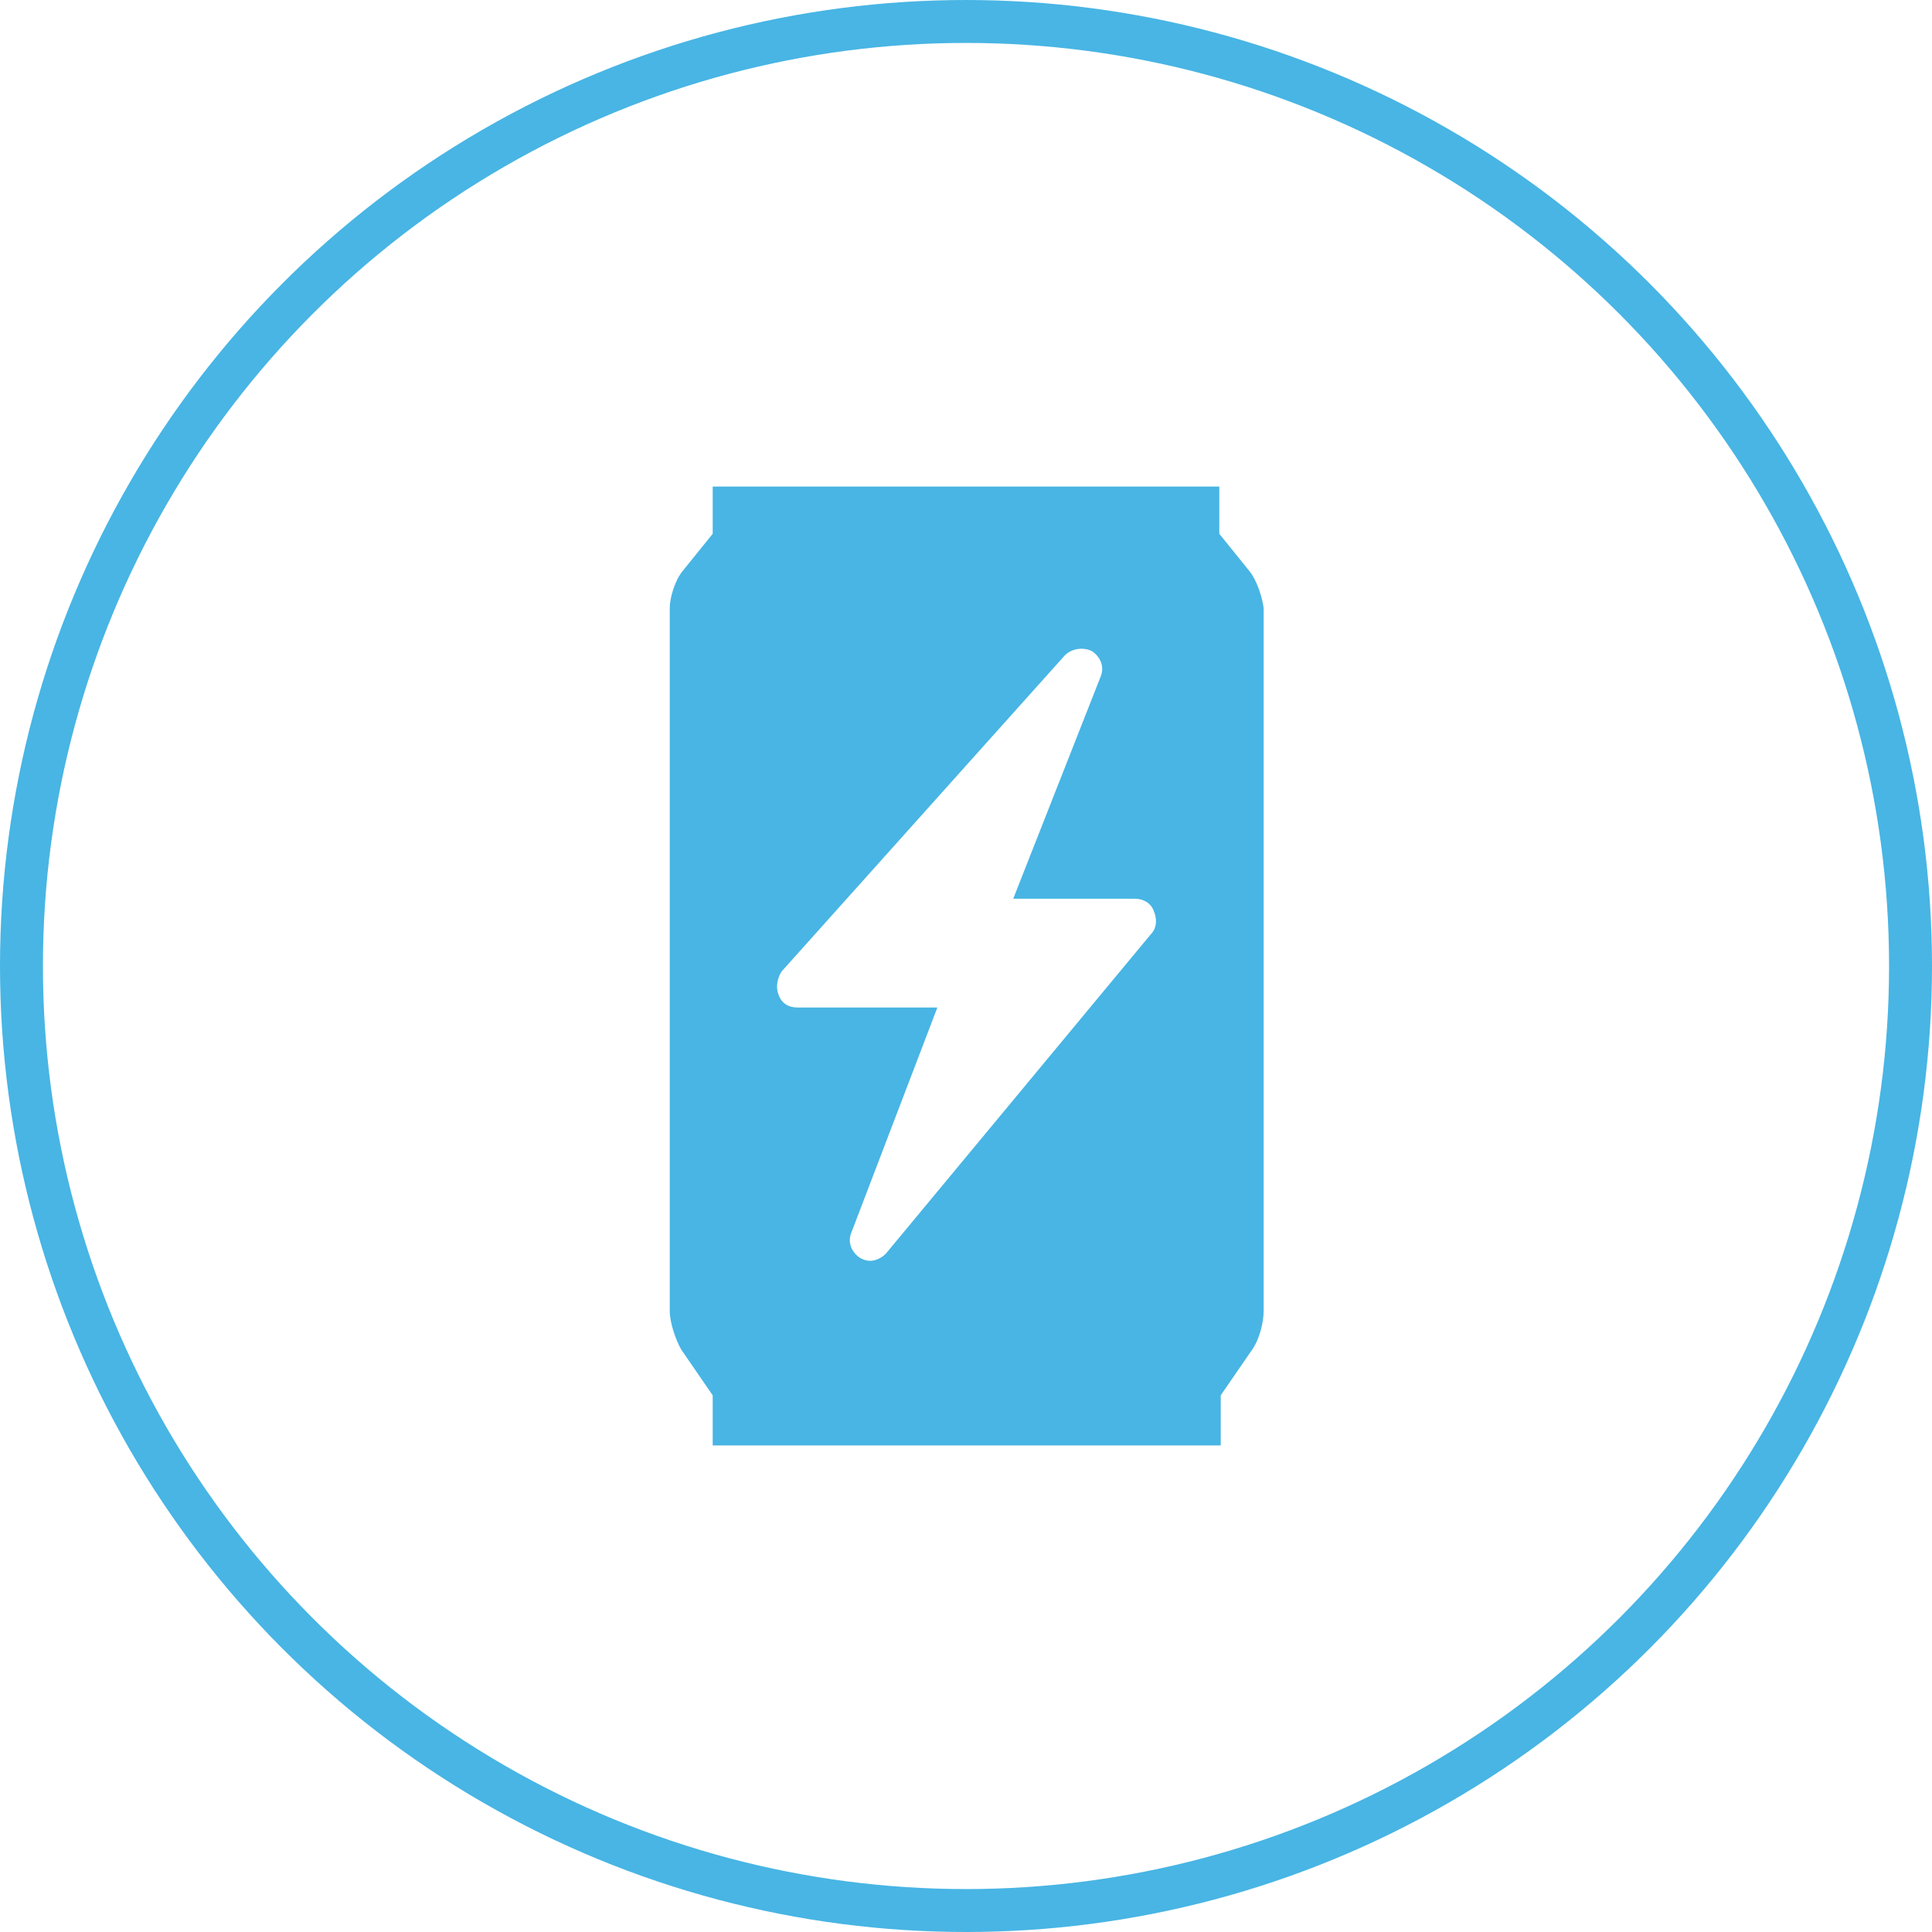 <svg xmlns="http://www.w3.org/2000/svg" xmlns:xlink="http://www.w3.org/1999/xlink" viewBox="0 0 135 135" enable-background="new 0 0 135 135"><g><circle cx="67.5" cy="67.5" r="66" fill="none" stroke="#48B5E4" stroke-width="3" stroke-miterlimit="10"/><path fill="#48B5E4" d="M87.3 39.9l-2.1-2.6V34H49.8v3.3l-2.1 2.6c-.5.6-.9 1.8-.9 2.6v49.1c0 .8.4 2 .8 2.7l2.2 3.2v3.5h35.5v-3.5l2.2-3.2c.5-.7.8-1.9.8-2.7V42.5c-.1-.8-.5-2-1-2.6zm-6.9 25.4L61.9 87.6c-.3.3-.7.5-1.1.5-.3 0-.5-.1-.7-.2-.6-.4-.9-1.1-.6-1.8l6-15.7h-9.8c-.6 0-1.1-.3-1.3-.9-.2-.5-.1-1.1.2-1.6l19.8-22.1c.5-.5 1.3-.6 1.9-.3.6.4.9 1.1.6 1.8l-6.1 15.5h8.5c.6 0 1.1.3 1.3.8.3.7.2 1.3-.2 1.7z"/><defs><path id="a" d="M-319 5226.7h-3.2v11.2h-4.7v-11.2h-2.2v-4h2.2v-2.6c0-1.8.9-4.7 4.7-4.7h3.5v3.9h-2.5c-.4 0-1 .2-1 1.1v2.3h3.6l-.4 4zm-4.9-20.1c-10.7 0-19.4 8.7-19.4 19.4s8.7 19.4 19.4 19.4 19.4-8.7 19.4-19.4-8.7-19.4-19.4-19.4z"/></defs><clipPath id="b"><use overflow="visible" xlink:href="#a"/></clipPath><g clip-path="url(#b)"><defs><path id="c" d="M-1427.2-3184.4h1440v9282h-1440z"/></defs><clipPath><use overflow="visible" xlink:href="#c"/></clipPath></g><defs><path id="d" d="M-190.4 5232.8h-4.7v-10.3c0-1.2-.3-2-1.8-2-2.5 0-2.9 2-2.9 2v10.3h-4.7v-16.6h4.7v1.6c.7-.5 2.4-1.6 4.7-1.6 1.5 0 4.7.9 4.7 6.5v10.1zm-18.8-17.6c-1.2 0-2.2-1-2.2-2.2s1-2.2 2.2-2.2 2.2 1 2.2 2.2-1 2.2-2.2 2.2zm2.2 17.6h-4.7v-16.6h4.7v16.6zm4.8-28.2c-10.5 0-19 8.5-19 19s8.5 19 19 19 19-8.5 19-19c-.1-10.5-8.6-19-19-19z"/></defs><clipPath id="e"><use overflow="visible" xlink:href="#d"/></clipPath><g clip-path="url(#e)"><defs><path id="f" d="M-1427.2-3184.4h1440v9282h-1440z"/></defs><clipPath><use overflow="visible" xlink:href="#f"/></clipPath></g><defs><path id="g" d="M-254.2 5221.5v.6c0 5.9-4.5 12.7-12.7 12.7-2.5 0-4.9-.7-6.8-2 .3 0 .7.1 1.1.1 2.1 0 4-.7 5.5-1.9-1.9 0-3.6-1.3-4.2-3.1.3.1.6.1.8.1.4 0 .8-.1 1.2-.2-2-.4-3.6-2.2-3.6-4.4v-.1c.6.3 1.3.5 2 .6-1.2-.8-2-2.2-2-3.7 0-.8.2-1.6.6-2.2 2.2 2.7 5.5 4.5 9.2 4.7-.1-.3-.1-.7-.1-1 0-2.5 2-4.5 4.5-4.5 1.3 0 2.4.5 3.3 1.4 1-.2 2-.6 2.8-1.1-.3 1-1 1.9-2 2.5.9-.1 1.8-.3 2.6-.7-.6.8-1.3 1.6-2.2 2.2zm-8.7-14.9c-10.7 0-19.4 8.7-19.4 19.4s8.7 19.4 19.4 19.4 19.4-8.7 19.4-19.4-8.7-19.4-19.4-19.4z"/></defs><clipPath id="h"><use overflow="visible" xlink:href="#g"/></clipPath><g clip-path="url(#h)"><defs><path id="i" d="M-1427.2-3184.4h1440v9282h-1440z"/></defs><clipPath><use overflow="visible" xlink:href="#i"/></clipPath></g></g></svg>